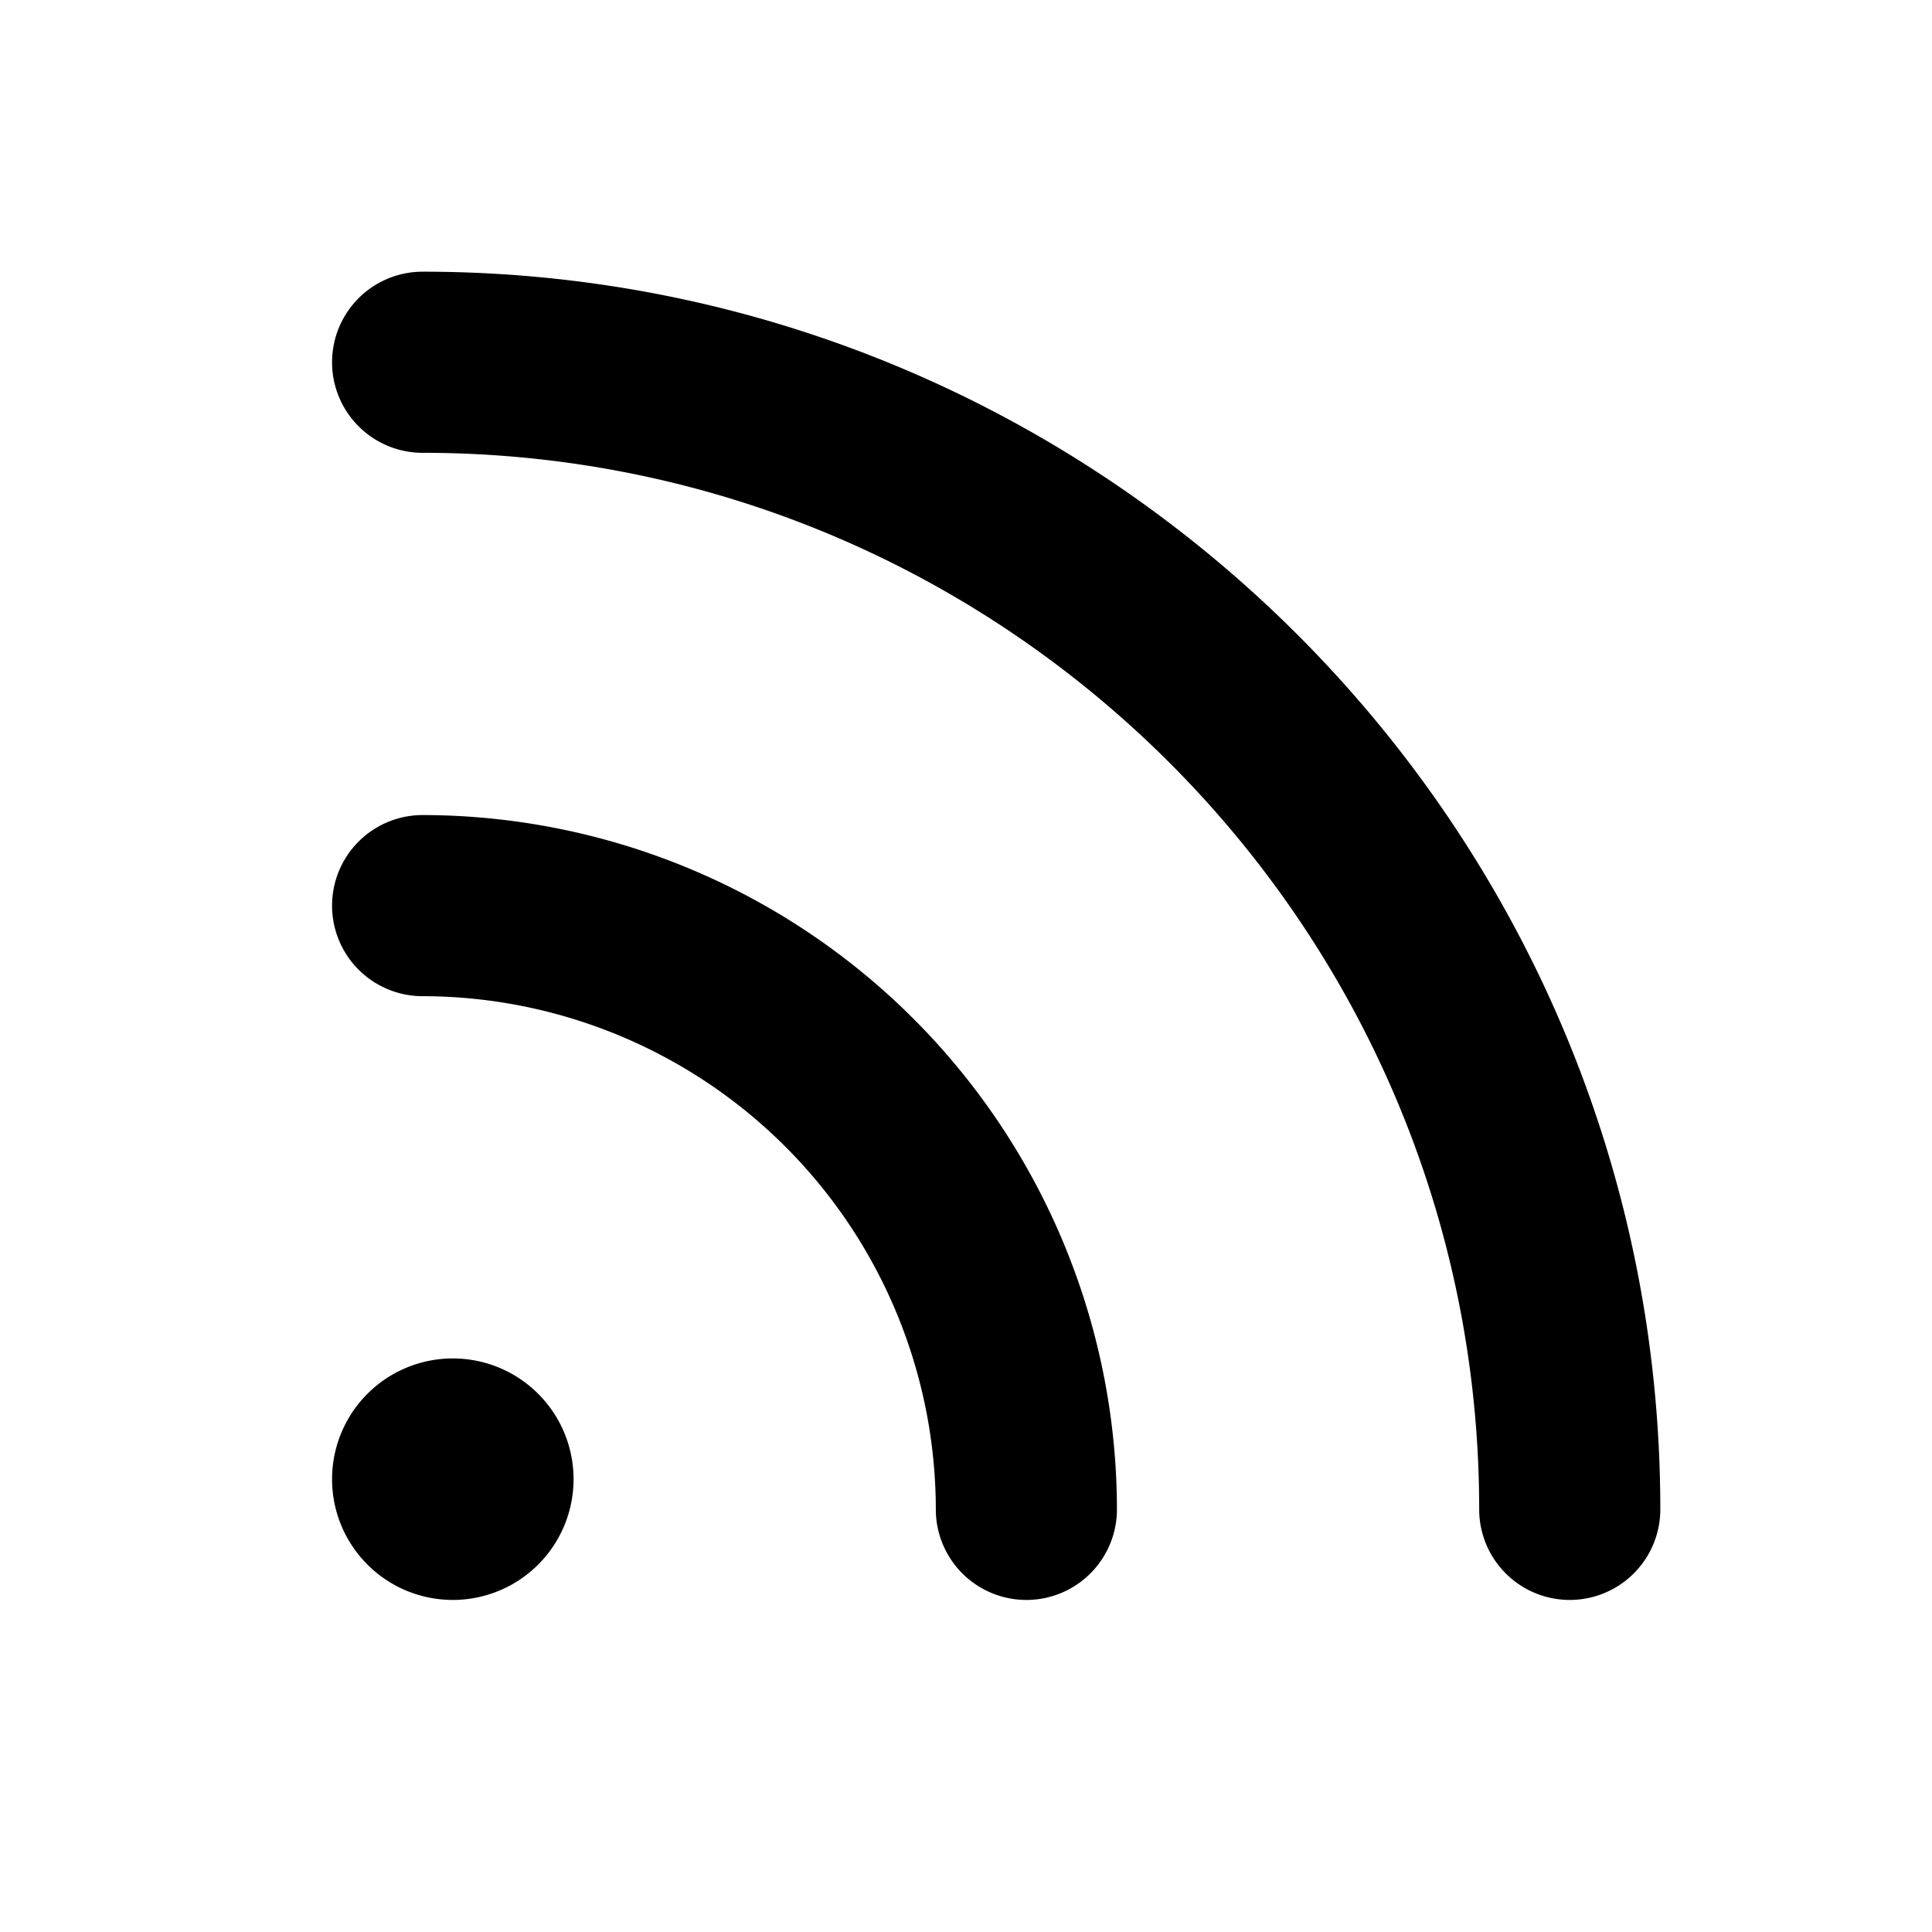 <svg xmlns="http://www.w3.org/2000/svg" viewBox="0 0 256 256" fill="currentColor"><path d="M220,200a12,12,0,0,1-24,0c0-77.2-62.8-140-140-140a12,12,0,0,1,0-24C146.43,36,220,109.57,220,200ZM56,108a12,12,0,0,0,0,24,68.07,68.07,0,0,1,68,68,12,12,0,0,0,24,0A92.1,92.1,0,0,0,56,108Zm4,72a16,16,0,1,0,16,16A16,16,0,0,0,60,180Z"/></svg>